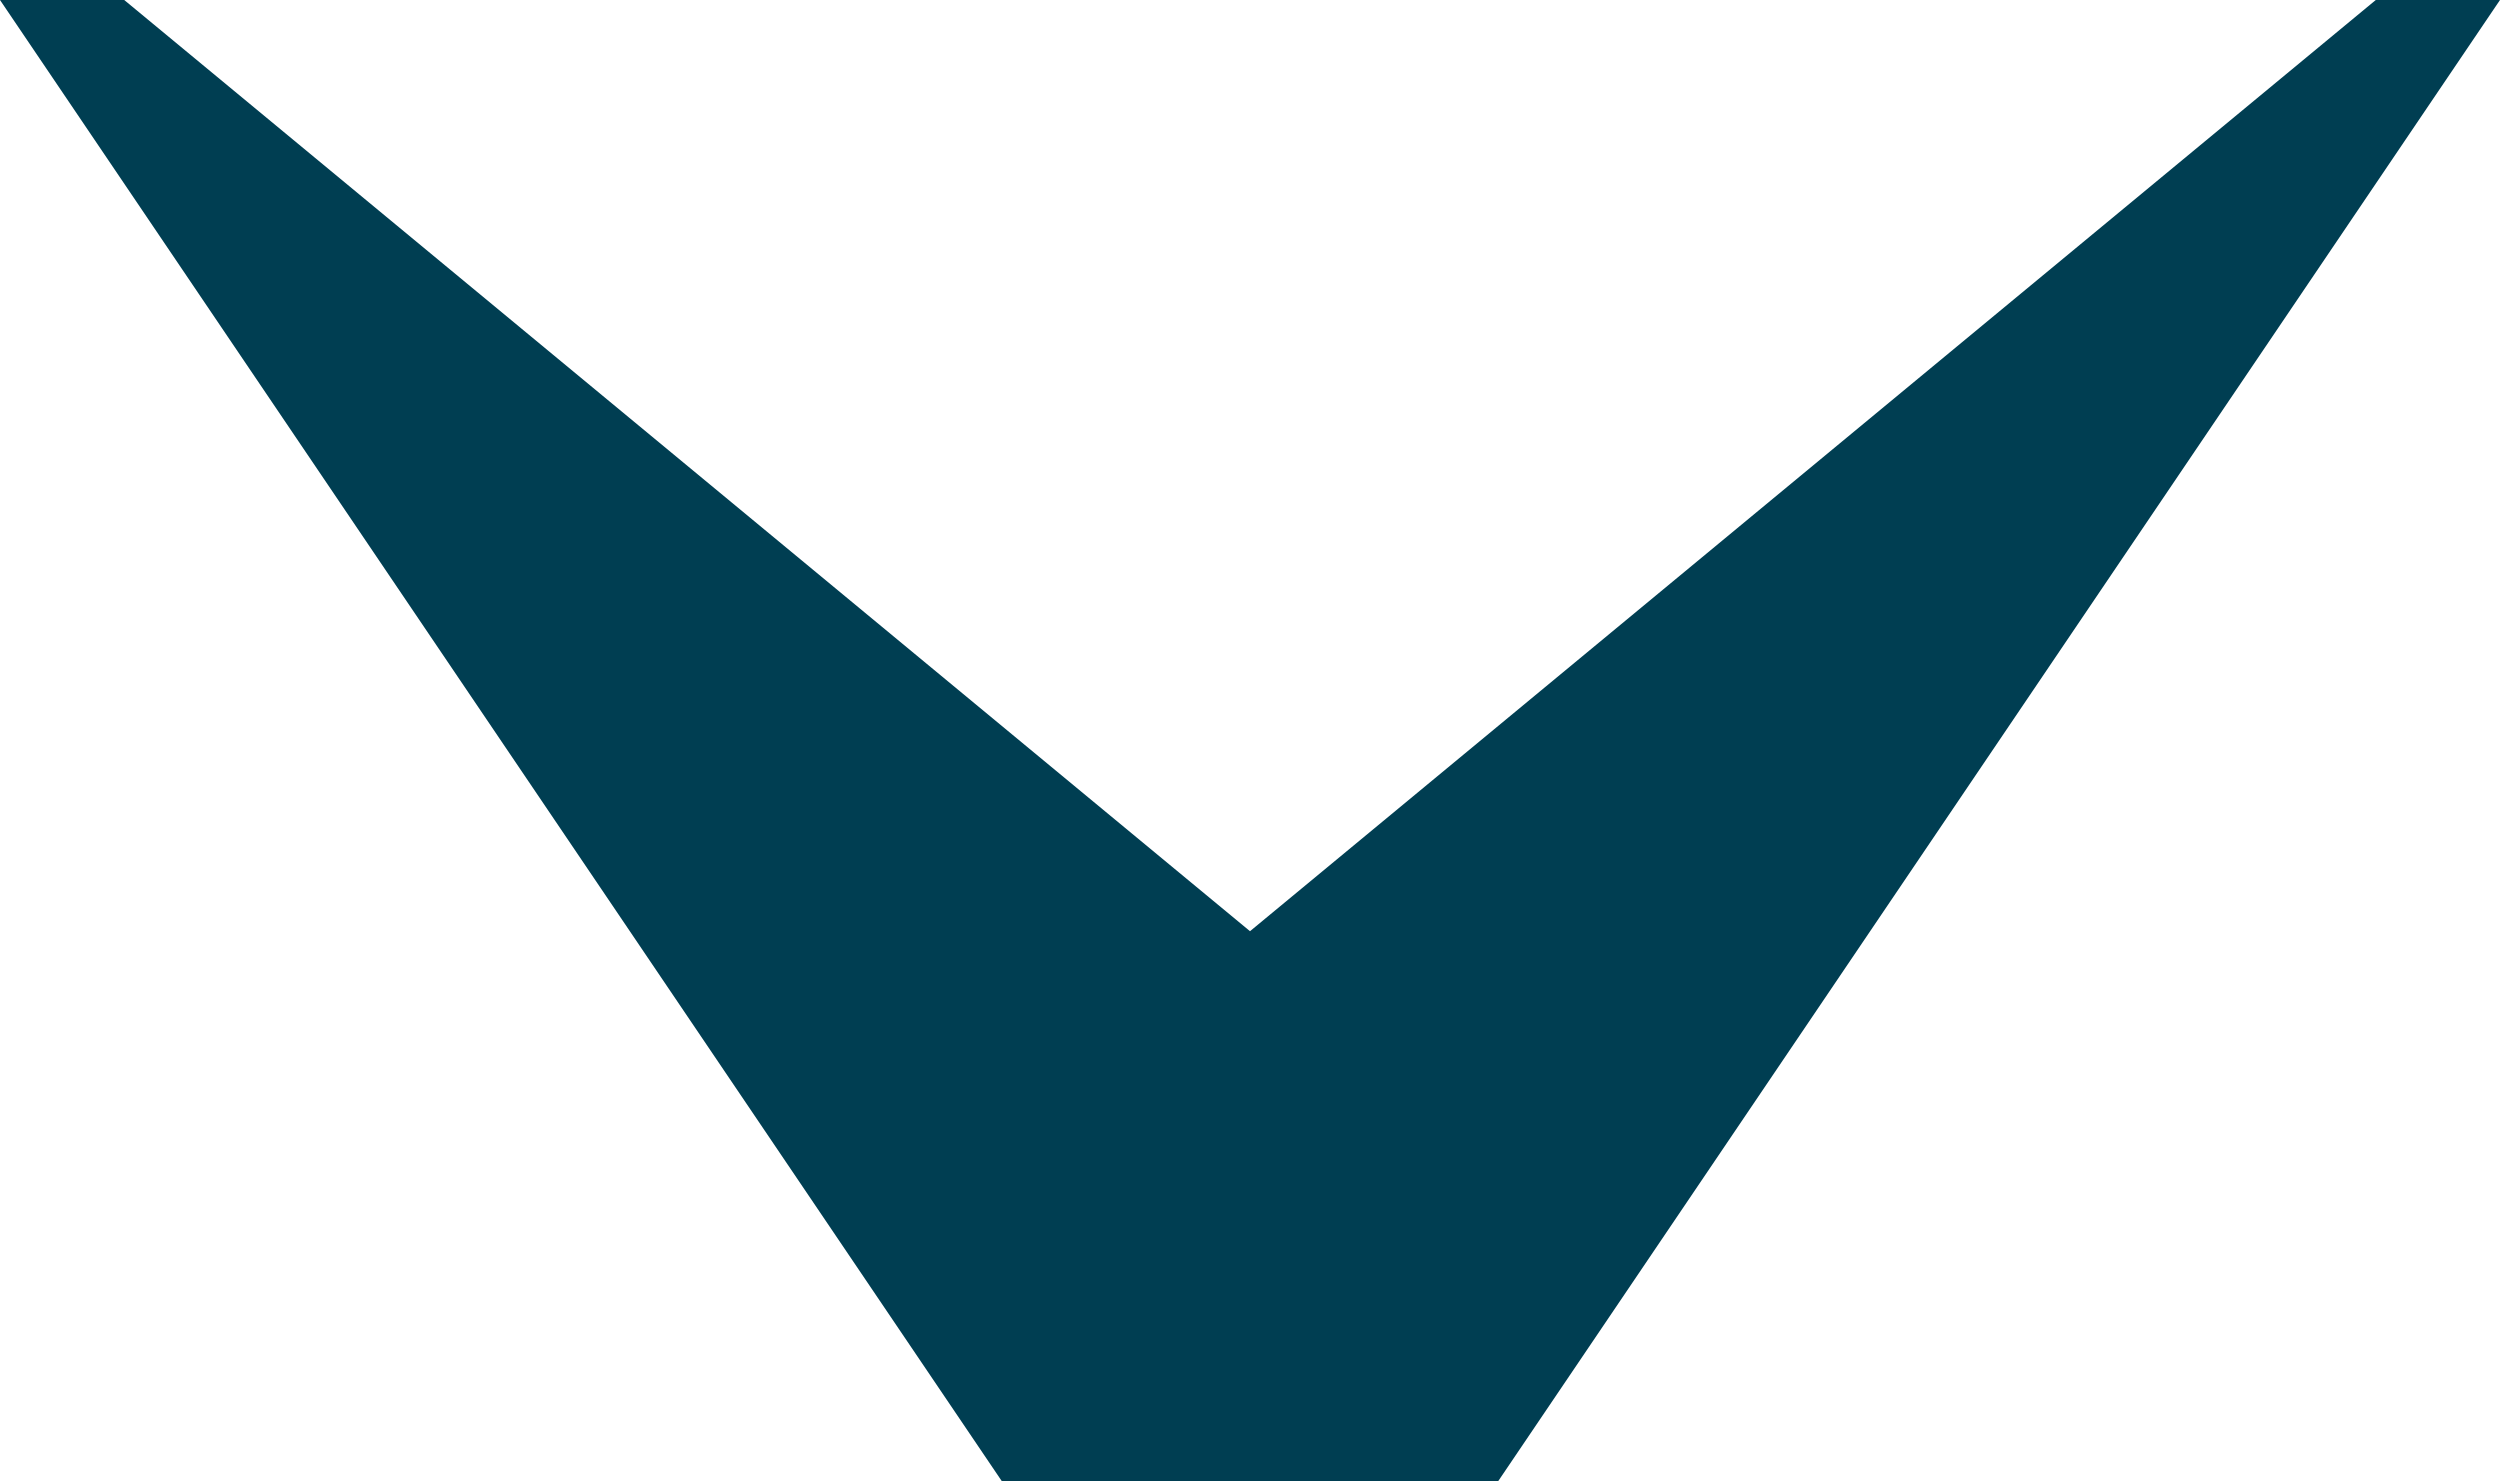<svg xmlns="http://www.w3.org/2000/svg" width="13.504" height="8" viewBox="0 0 13.504 8">
  <g id="Calque_2" data-name="Calque 2">
    <g id="contact">
      <path d="M8.093,8H5.411L0,0H.671L6.752,5.03,12.833,0h.671Z" fill="#003e52"/>
    </g>
  </g>
</svg>
